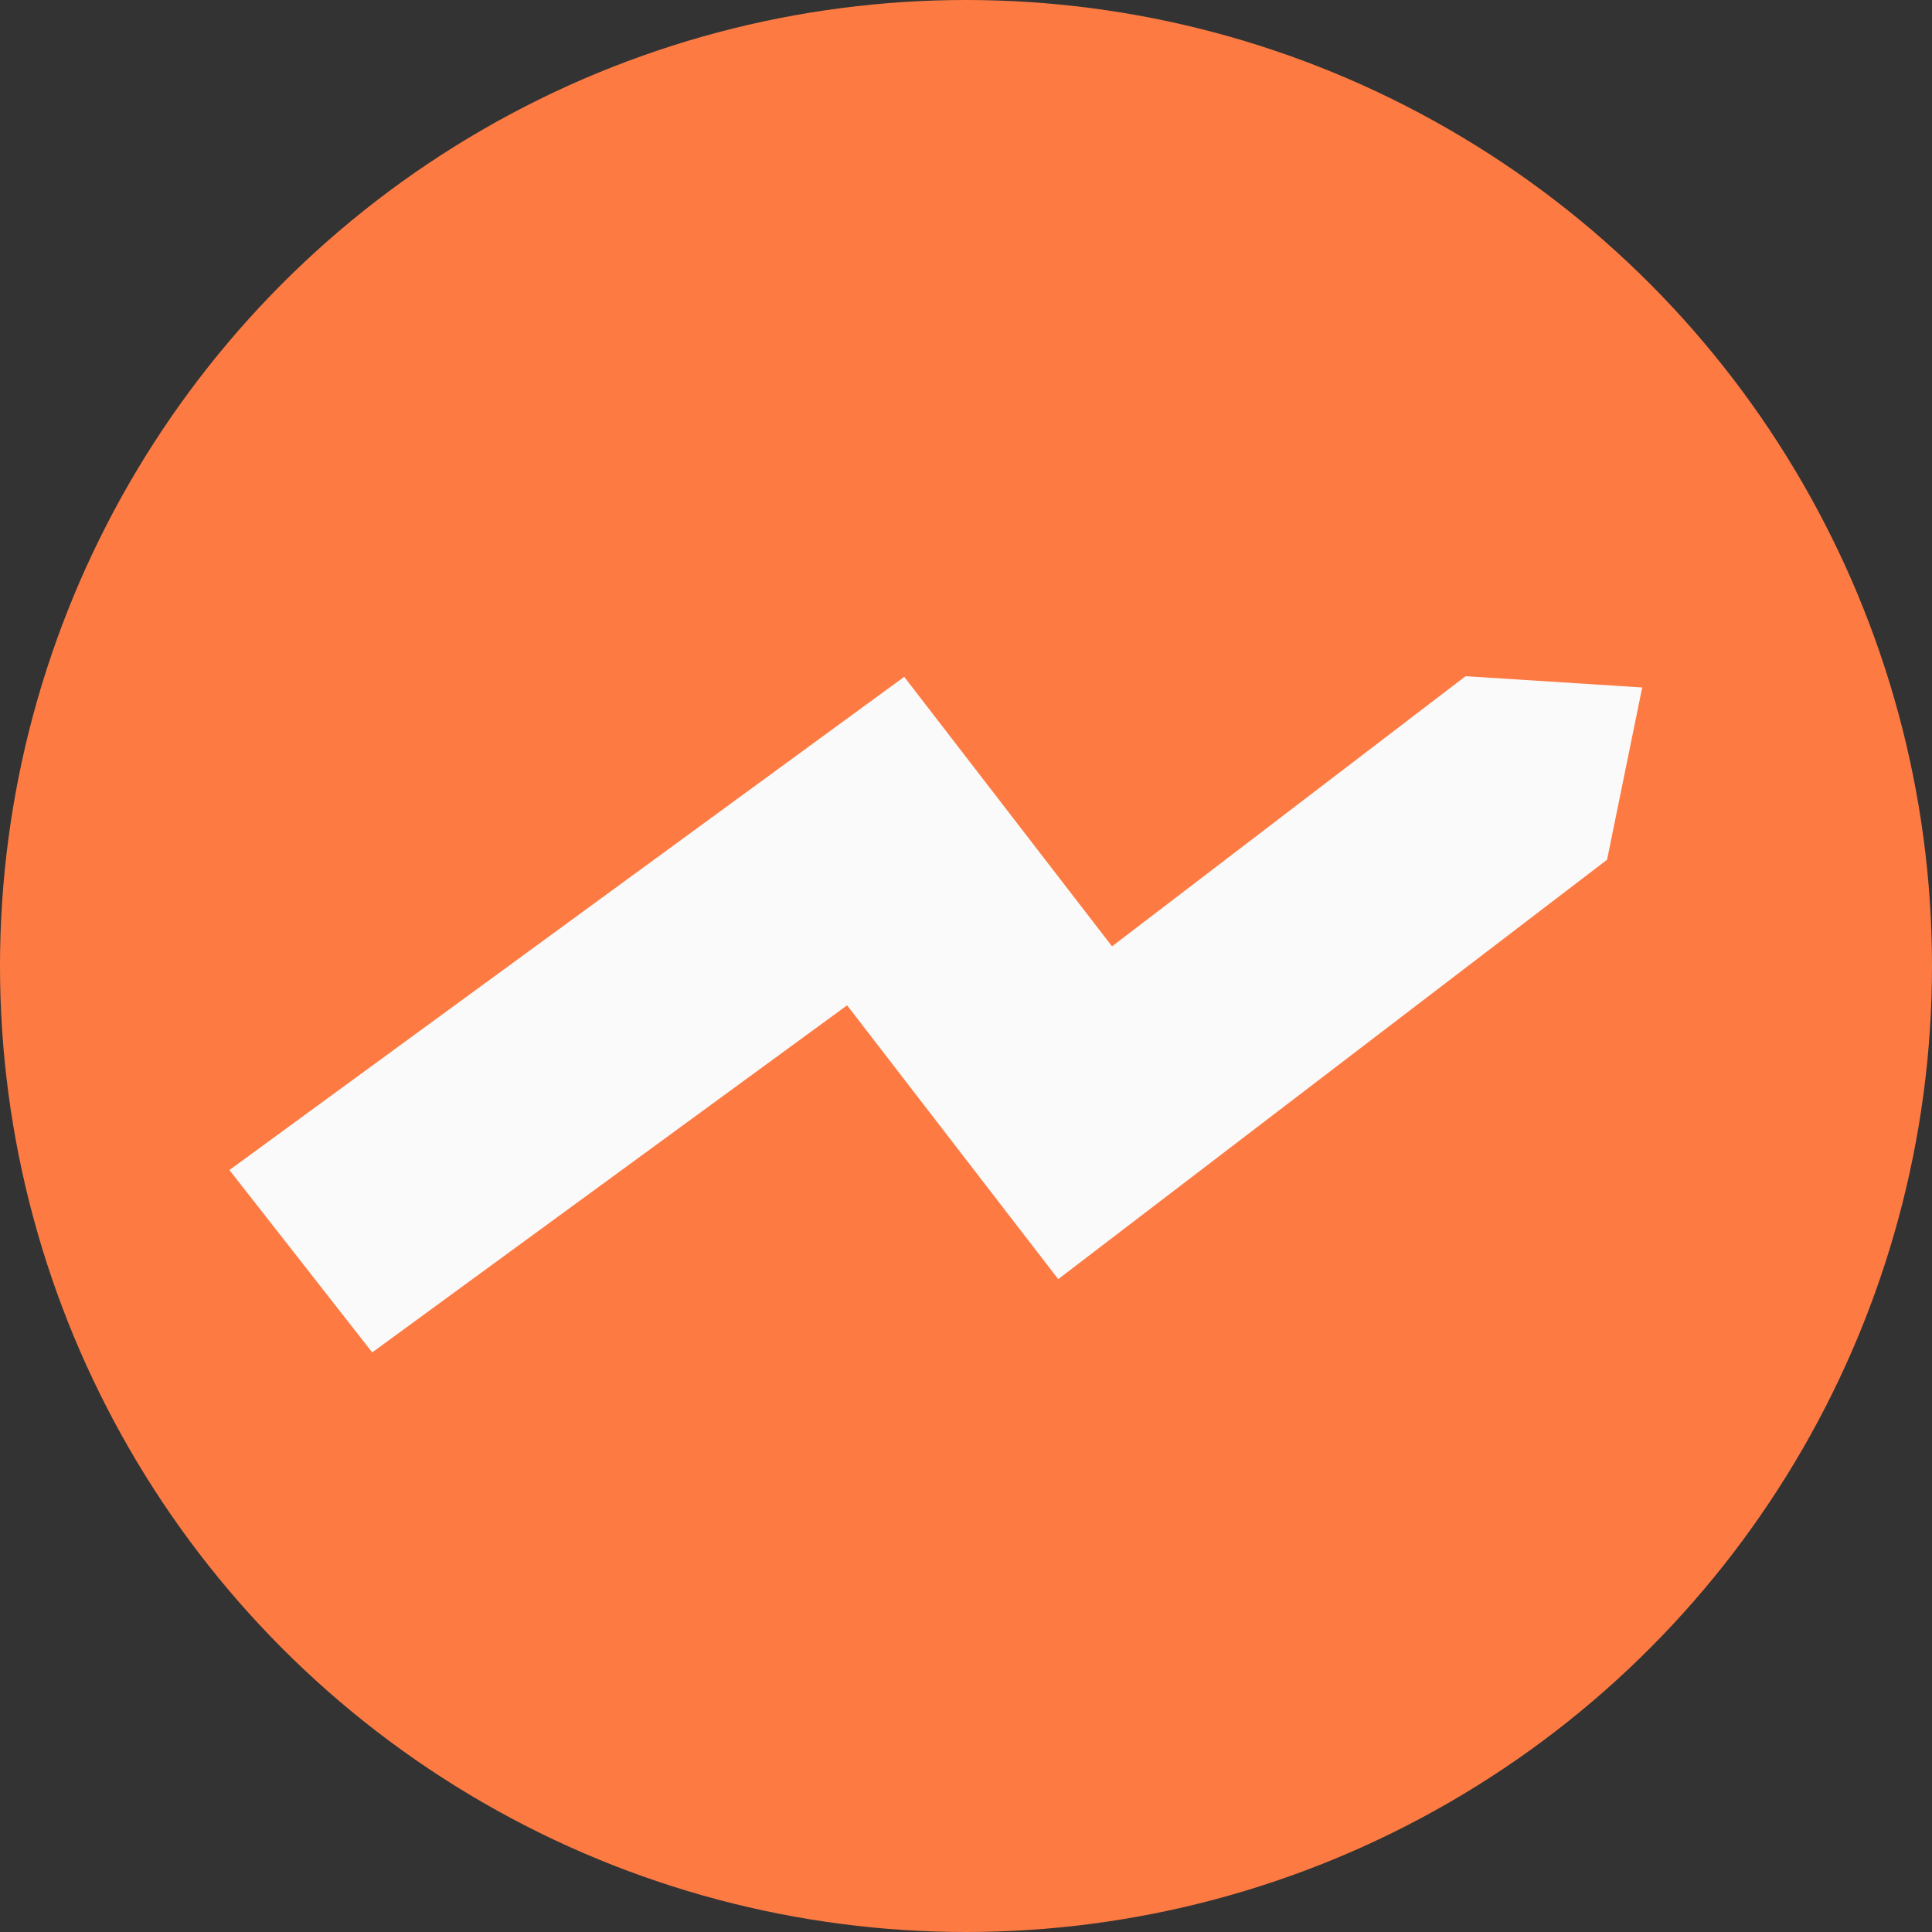 <?xml version="1.0" encoding="UTF-8"?> <svg xmlns="http://www.w3.org/2000/svg" width="180" height="180" viewBox="0 0 180 180" fill="none"><rect x="0" y="0" width="180" height="180" fill="#333333" stroke="none"/><circle cx="90" cy="90" r="90" fill="#FD7B43"></circle><mask id="mask0_2153_13001" style="mask-type:alpha" maskUnits="userSpaceOnUse" x="4" y="5" width="171" height="171"><path fill-rule="evenodd" clip-rule="evenodd" d="M41.915 5.625H136.983C157.64 5.625 174.386 22.371 174.386 43.028V138.096C174.386 158.754 157.64 175.5 136.983 175.5H41.915C21.258 175.5 4.511 158.754 4.511 138.096V43.029C4.511 22.371 21.258 5.625 41.915 5.625Z" fill="#1C1C1B"></path></mask><g mask="url(#mask0_2153_13001)"><path d="M136.544 63L103.605 88.17L84.243 63.059L21.375 109.009L34.678 126L78.922 93.663L98.591 119.175L149.726 80.098L153 64.05L136.544 63Z" fill="#FAFAFA"></path></g></svg> 